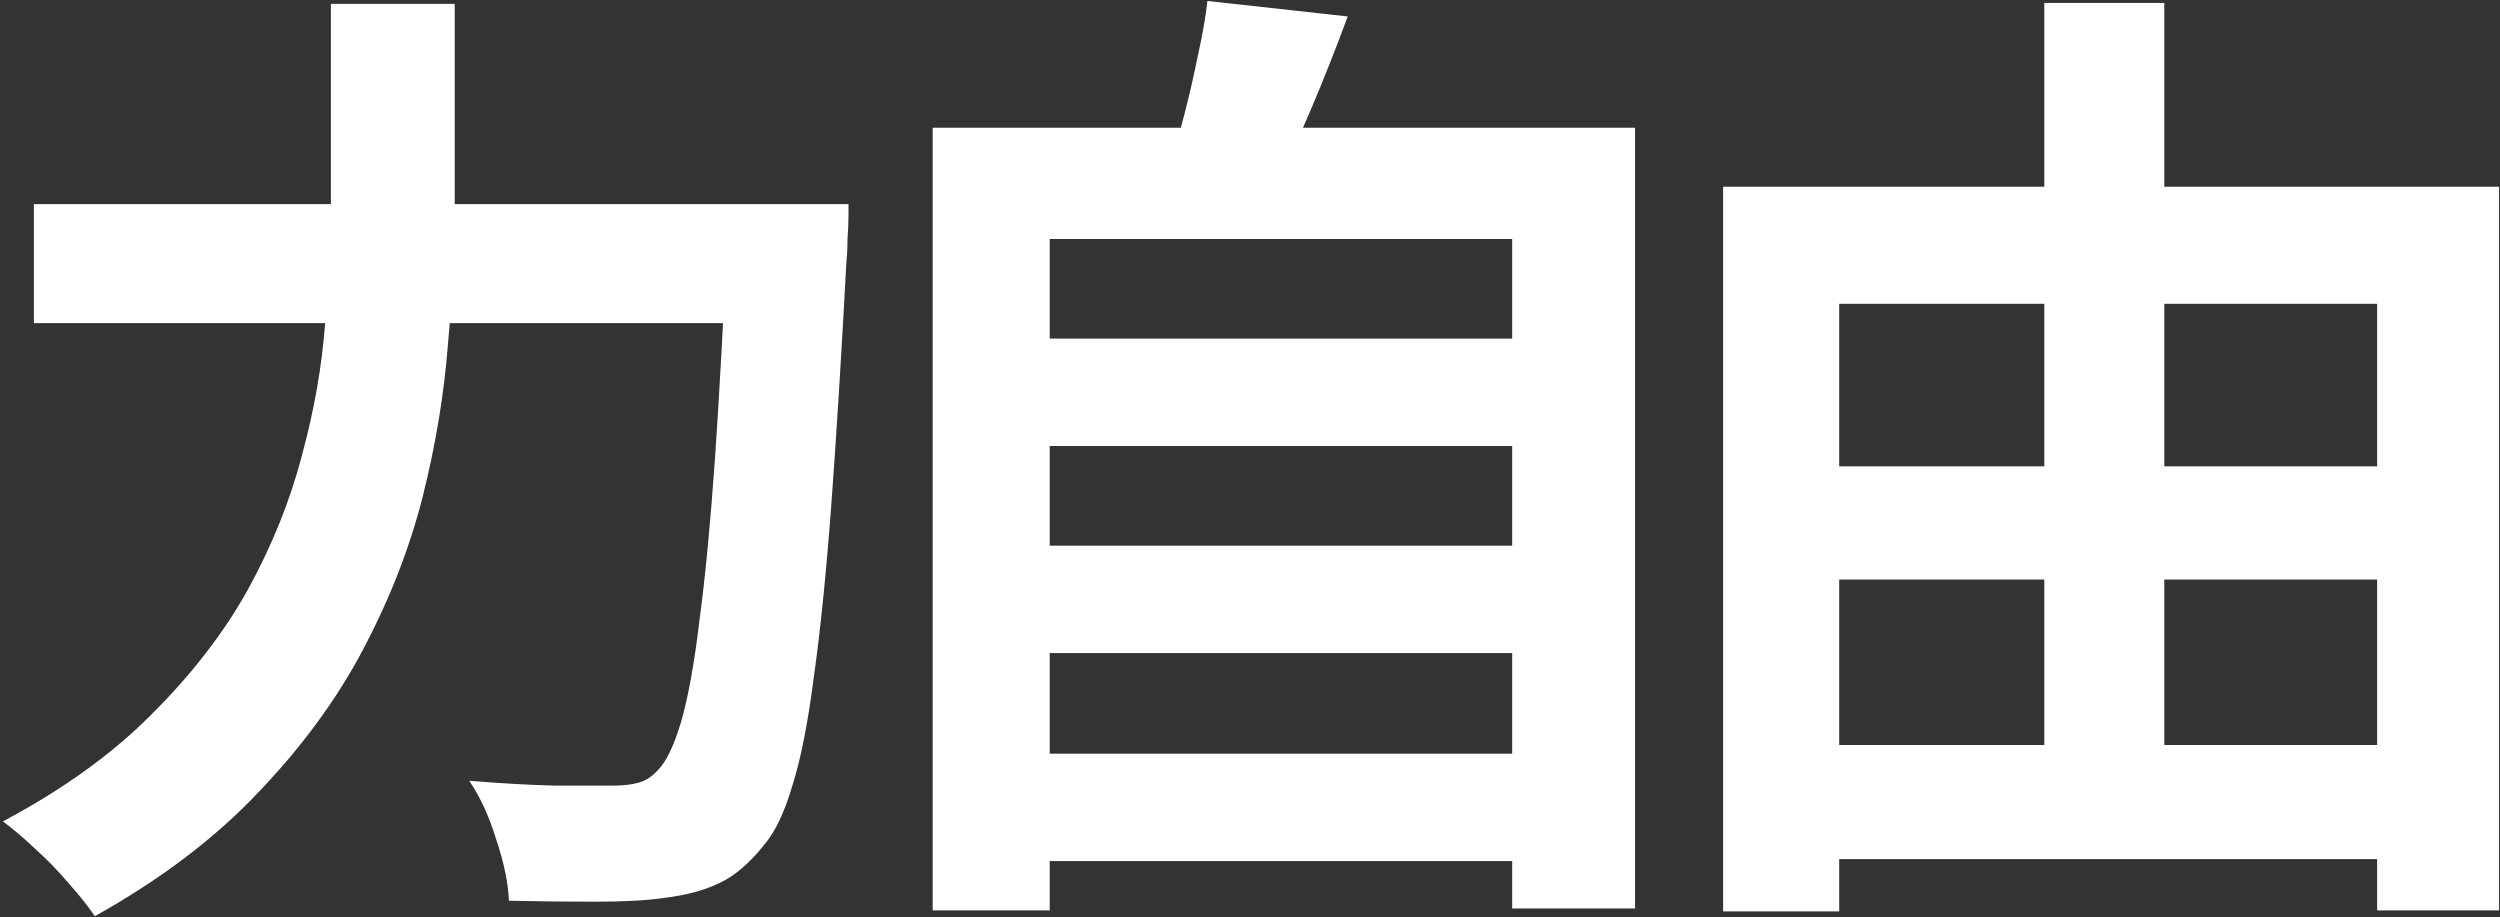 <?xml version="1.0" encoding="UTF-8"?> <svg xmlns="http://www.w3.org/2000/svg" width="646" height="237" viewBox="0 0 646 237" fill="none"><rect x="0" y="0" width="646" height="237" fill="#333333" stroke="none"/><path d="M8.75 52.75H200.5V83.5H8.75V52.75ZM188 52.75H219.25C219.25 52.75 219.25 53.667 219.25 55.5C219.25 57.333 219.167 59.417 219 61.75C219 63.917 218.917 65.667 218.75 67C217.417 92 216.083 113.417 214.75 131.25C213.417 148.917 211.917 163.583 210.25 175.25C208.75 186.917 206.917 196.167 204.75 203C202.75 209.833 200.333 214.917 197.5 218.25C193.667 223.083 189.75 226.417 185.75 228.25C181.917 230.083 177.25 231.333 171.75 232C167.25 232.667 161.333 233 154 233C146.667 233 139.167 232.917 131.5 232.75C131.333 228.25 130.25 223 128.25 217C126.417 211 124.083 205.917 121.25 201.75C129.25 202.417 136.583 202.833 143.25 203C150.083 203 155.167 203 158.5 203C161 203 163.167 202.75 165 202.25C166.833 201.75 168.5 200.667 170 199C172.167 196.833 174.167 192.667 176 186.5C177.833 180.167 179.417 171.417 180.75 160.25C182.25 149.083 183.583 135.167 184.75 118.5C185.917 101.667 187 81.75 188 58.75V52.75ZM85.5 1H117.5V52.75C117.5 64.083 116.917 76.167 115.75 89C114.75 101.833 112.583 114.917 109.25 128.25C105.917 141.417 100.833 154.5 94 167.5C87.167 180.5 78.083 192.917 66.75 204.75C55.583 216.583 41.5 227.25 24.5 236.75C22.833 234.25 20.583 231.417 17.75 228.25C15.083 225.083 12.167 222.083 9 219.25C6 216.417 3.25 214.083 0.75 212.25C16.417 203.917 29.333 194.583 39.5 184.25C49.833 173.917 58.083 163.167 64.25 152C70.417 140.667 75 129.25 78 117.75C81.167 106.083 83.167 94.75 84 83.75C85 72.583 85.5 62.25 85.5 52.75V1ZM261.25 87.5H397.25V115.25H261.25V87.5ZM261.25 141H397.25V168.75H261.25V141ZM261.25 194.75H397.25V222.5H261.25V194.75ZM241 33H422.5V234.75H390.75V61.75H271.25V235.25H241V33ZM312 0.25L348.25 4.25C345.25 12.417 342.083 20.417 338.75 28.25C335.417 36.083 332.333 42.833 329.5 48.5L302 43.5C303.333 39.333 304.667 34.75 306 29.75C307.333 24.583 308.5 19.5 309.5 14.5C310.667 9.333 311.5 4.583 312 0.25ZM460.25 120.5H629V149.75H460.25V120.5ZM460.25 192.5H628.75V222H460.25V192.5ZM445.25 48.25H645.75V235.25H614.25V78.5H475.25V235.5H445.25V48.25ZM528.25 0.75H559.25V208H528.25V0.75Z" fill="white"></path></svg> 